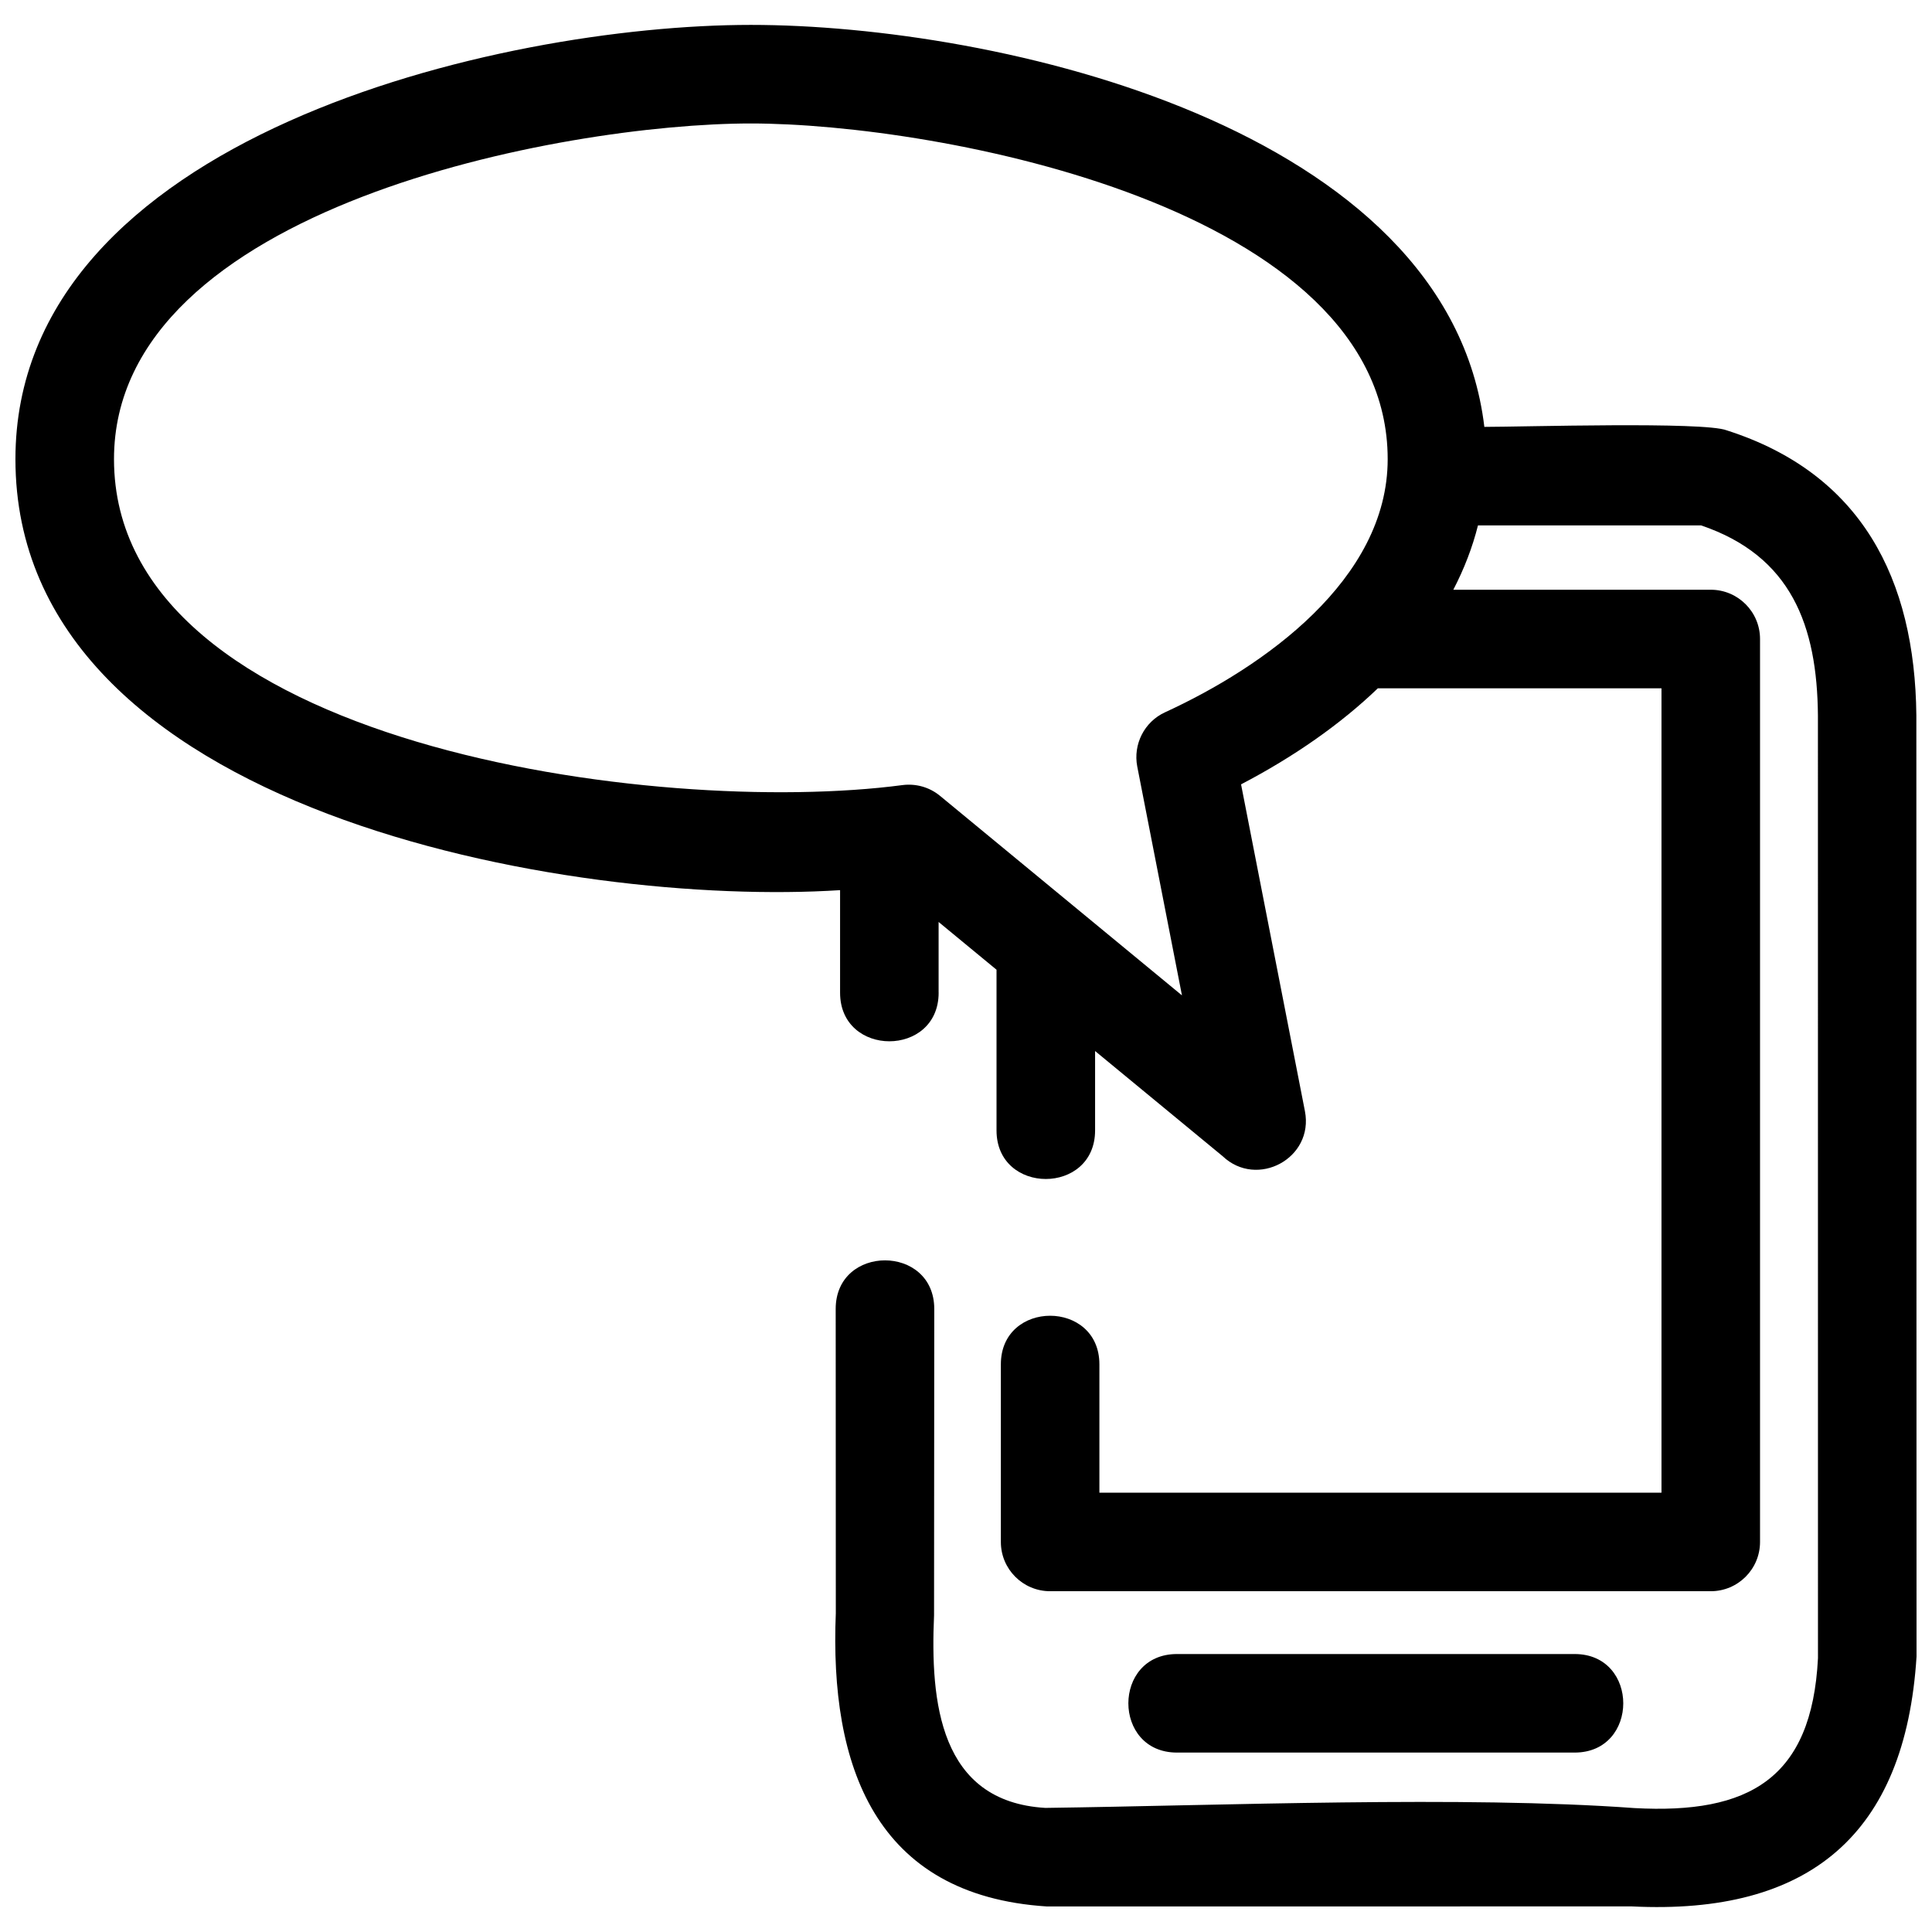 <?xml version="1.0" encoding="UTF-8"?>
<!-- Uploaded to: SVG Repo, www.svgrepo.com, Generator: SVG Repo Mixer Tools -->
<svg width="800px" height="800px" version="1.1" viewBox="144 144 512 512" xmlns="http://www.w3.org/2000/svg">
 <defs>
  <clipPath id="a">
   <path d="m148.09 150h503.81v500h-503.81z"/>
  </clipPath>
 </defs>
 <g clip-path="url(#a)">
  <path d="m392.75 407.07c0 17.176-26.121 17.176-26.121 0v-27.172c-70.73 4.574-218.54-20.418-218.54-114.22 0-85.301 128.14-115.08 194.89-115.08 65.102 0 184.86 26.93 194.39 106.53 10.059 0 58.316-1.441 64.23 0.918 35.742 11.422 49.879 39.441 50.254 75.516l0.047 249.46c-2.977 47.18-28.488 68.531-75.457 66.195l-155.03 0.012c-45.594-2.934-57.582-37.305-55.914-77.727l-0.031-80.613c0-17.176 26.121-17.176 26.121 0l-0.055 81.176c-1 22.832 1.363 49.383 29.484 51.047 46.867-0.625 110.8-3.258 156.13 0.047 30.309 1.66 47.004-7.734 48.633-39.699l-0.012-249.8c-0.195-23.906-7.074-42.332-30.98-50.43h-59.109c-1.469 5.848-3.668 11.539-6.535 17.055h68.223c7.215 0 13.059 5.852 13.059 13.059v239.29c0 7.207-5.848 13.055-13.059 13.055h-175.07c-7.215 0-13.059-5.848-13.059-13.055v-47.066c0-17.176 26.113-17.176 26.113 0v34.004h148.96v-213.17h-75.16c-9.906 9.508-22.145 18.082-36.258 25.461l16.922 86.59c2.445 12.52-12.695 20.605-21.805 11.945l-33.801-27.867v21.031c0 17.176-26.121 17.176-26.121 0v-42.574l-15.348-12.656v18.73zm-49.77-230.35c-49.523 0-168.77 22.145-168.77 88.957 0 75.957 144.3 94.938 208.96 86.379 3.445-0.441 7.062 0.477 9.949 2.856l64.113 52.875-11.855-60.688c-1.102-5.781 1.816-11.797 7.394-14.344 26.016-11.957 58.98-35.09 58.98-67.078 0-66.82-119.25-88.957-168.78-88.957zm112.93 431.73c-17.176 0-17.176-26.113 0-26.113h105.39c17.176 0 17.176 26.113 0 26.113z"/>
 </g>
</svg>